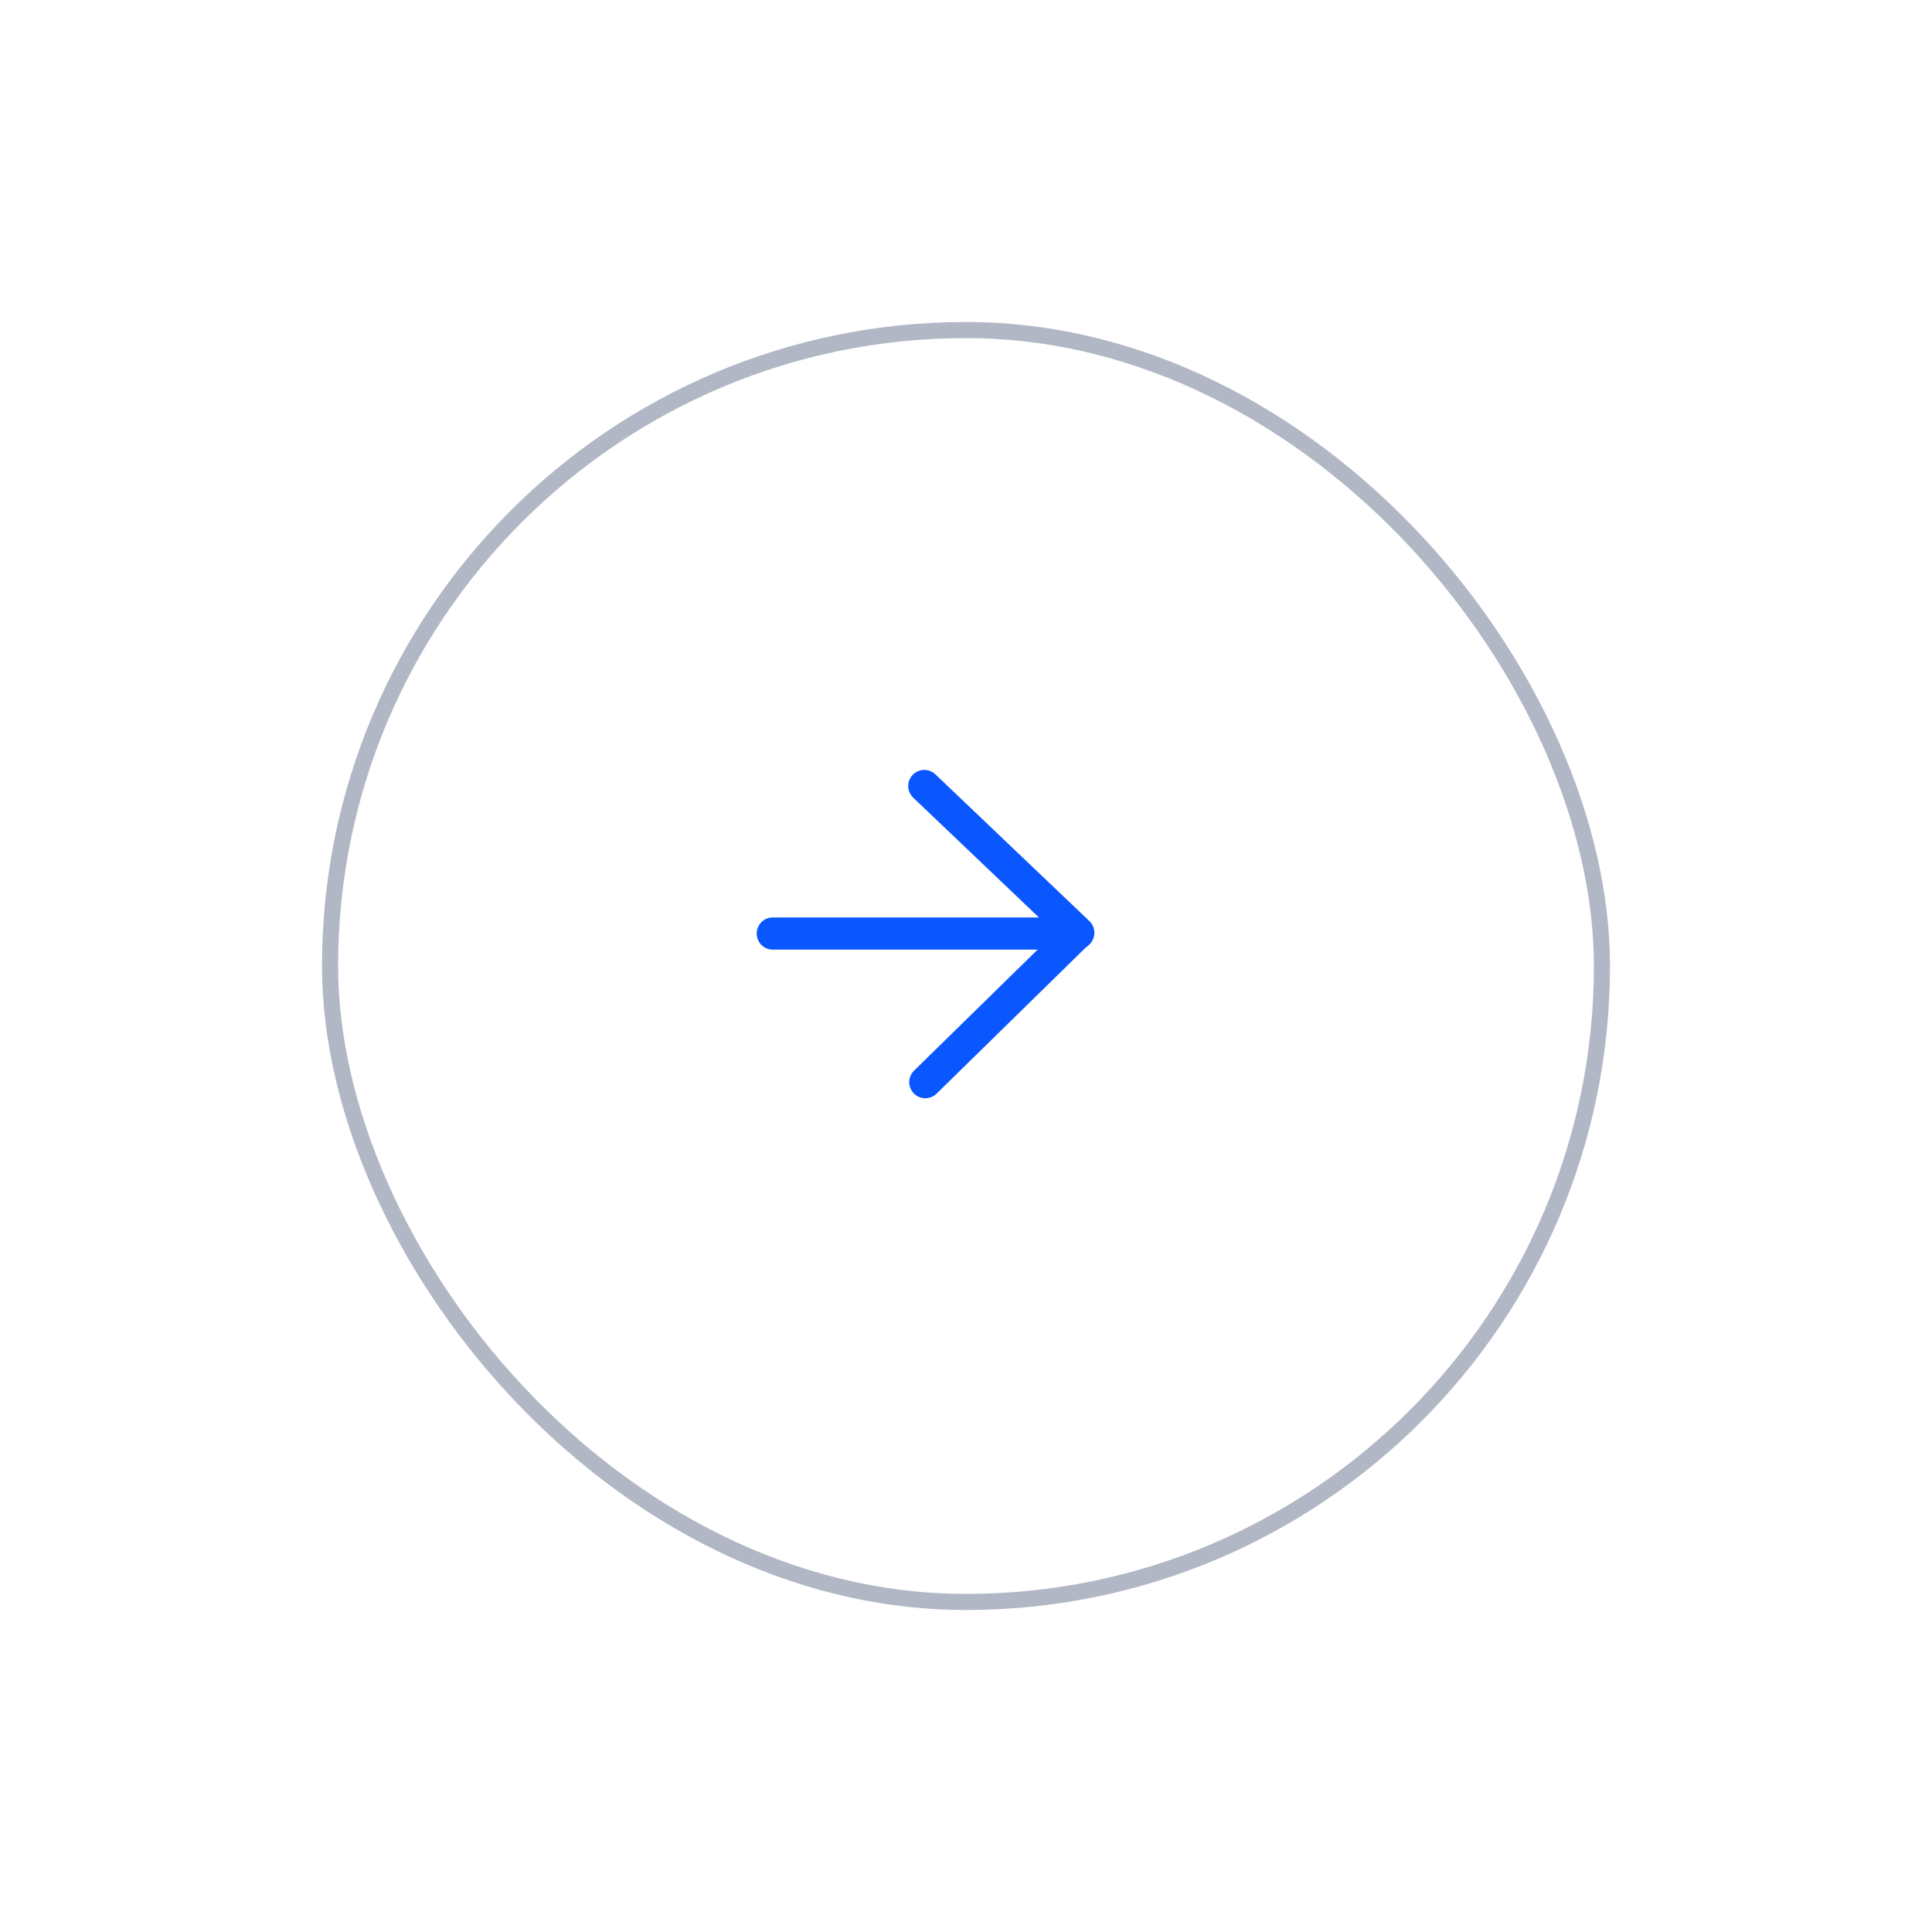 <svg width="60" height="60" viewBox="0 0 60 60" fill="none" xmlns="http://www.w3.org/2000/svg">
<g filter="url(#filter0_d_1_2482)">
<rect x="9" y="9" width="40" height="40" rx="20" fill="white"/>
<rect x="9.25" y="9.25" width="39.5" height="39.5" rx="19.75" stroke="#B1B7C5" stroke-width="0.5"/>
</g>
<path d="M24 28.992L33.461 28.992" stroke="#0B57FF" stroke-linecap="round" stroke-linejoin="round"/>
<path d="M33.487 28.967L28.705 24.41" stroke="#0B57FF" stroke-linecap="round" stroke-linejoin="round"/>
<path d="M33.454 28.986L28.737 33.607" stroke="#0B57FF" stroke-linecap="round" stroke-linejoin="round"/>
<defs>
<filter id="filter0_d_1_2482" x="0" y="0" width="60" height="60" filterUnits="userSpaceOnUse" color-interpolation-filters="sRGB">
<feFlood flood-opacity="0" result="BackgroundImageFix"/>
<feColorMatrix in="SourceAlpha" type="matrix" values="0 0 0 0 0 0 0 0 0 0 0 0 0 0 0 0 0 0 127 0" result="hardAlpha"/>
<feOffset dx="1" dy="1"/>
<feGaussianBlur stdDeviation="5"/>
<feComposite in2="hardAlpha" operator="out"/>
<feColorMatrix type="matrix" values="0 0 0 0 0.082 0 0 0 0 0.082 0 0 0 0 0.082 0 0 0 0.08 0"/>
<feBlend mode="normal" in2="BackgroundImageFix" result="effect1_dropShadow_1_2482"/>
<feBlend mode="normal" in="SourceGraphic" in2="effect1_dropShadow_1_2482" result="shape"/>
</filter>
</defs>
</svg>
